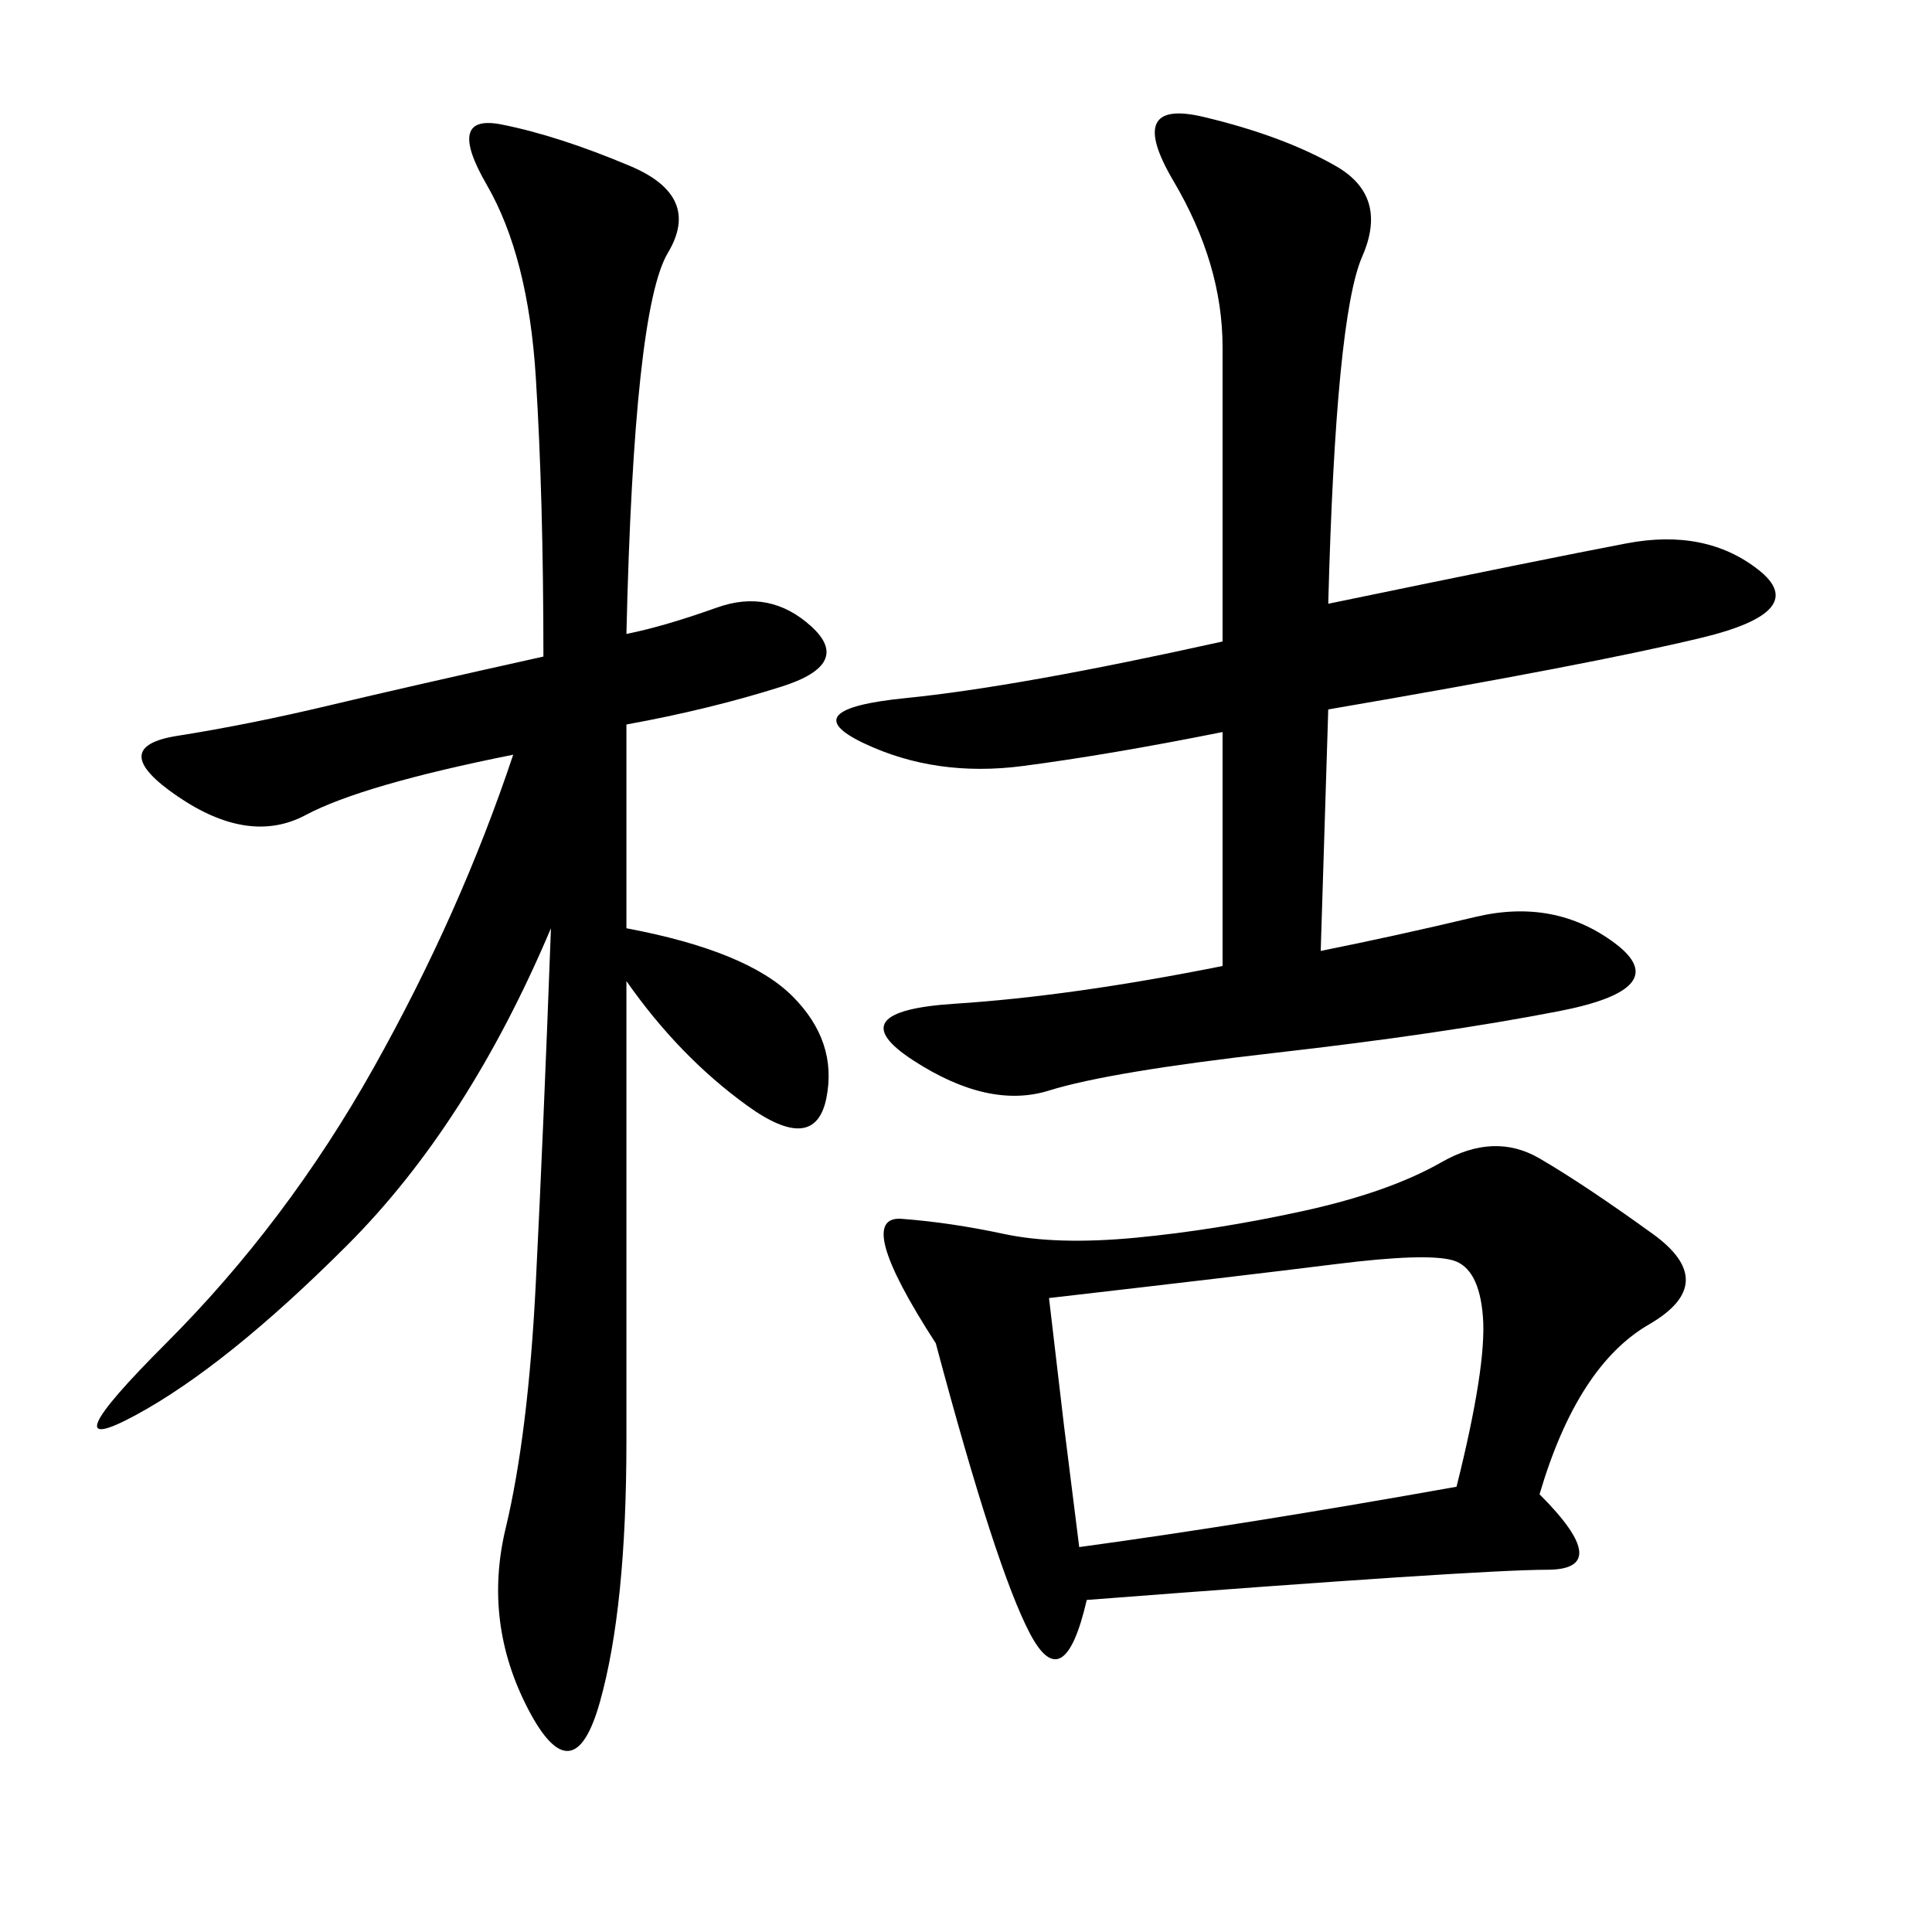<svg xmlns="http://www.w3.org/2000/svg" xmlns:xlink="http://www.w3.org/1999/xlink" width="300" height="300"><path d="M97.27 98.44Q103.13 97.27 111.33 94.34Q119.53 91.41 125.98 97.27Q132.42 103.13 121.29 106.64Q110.16 110.16 97.27 112.50L97.27 112.50L97.27 144.14Q116.02 147.66 123.05 154.69Q130.08 161.72 128.32 170.51Q126.56 179.30 116.02 171.68Q105.47 164.06 97.27 152.34L97.27 152.34L97.27 223.83Q97.27 249.61 93.16 264.26Q89.06 278.91 82.03 265.43Q75 251.95 78.52 237.30Q82.03 222.66 83.20 199.22Q84.38 175.78 85.55 144.14L85.55 144.14Q72.66 174.61 53.91 193.36Q35.16 212.11 21.09 219.73Q7.03 227.34 25.78 208.59Q44.53 189.84 58.01 165.82Q71.48 141.80 79.69 117.19L79.69 117.19Q56.25 121.88 47.46 126.56Q38.67 131.25 27.54 123.63Q16.41 116.02 27.54 114.26Q38.67 112.50 50.98 109.57Q63.28 106.64 84.38 101.95L84.38 101.95Q84.38 77.34 83.20 58.59Q82.03 39.84 75.59 28.71Q69.14 17.58 77.93 19.34Q86.72 21.09 97.85 25.78Q108.98 30.47 103.71 39.26Q98.44 48.05 97.27 98.44L97.27 98.44ZM239.06 232.03Q250.78 243.75 240.23 243.75L240.23 243.75Q229.69 243.75 168.75 248.44L168.75 248.44Q165.23 263.67 159.96 253.71Q154.69 243.75 145.31 208.59L145.31 208.59Q132.42 188.67 140.04 189.26Q147.66 189.84 155.86 191.60Q164.06 193.36 176.37 192.19Q188.67 191.02 202.15 188.09Q215.63 185.16 223.83 180.47Q232.03 175.78 239.06 179.88Q246.09 183.98 256.64 191.60Q267.19 199.22 256.05 205.66Q244.92 212.11 239.06 232.03L239.06 232.03ZM206.25 93.75Q240.23 86.72 252.54 84.38Q264.84 82.03 273.05 88.48Q281.25 94.92 264.26 99.02Q247.27 103.13 206.25 110.16L206.25 110.16L205.08 147.66Q216.80 145.31 229.10 142.38Q241.41 139.45 250.78 146.48Q260.16 153.52 241.99 157.03Q223.83 160.55 198.05 163.48Q172.27 166.41 162.89 169.34Q153.52 172.27 141.80 164.65Q130.08 157.03 148.24 155.86Q166.41 154.69 189.84 150L189.84 150L189.84 113.67Q172.27 117.19 158.79 118.95Q145.31 120.70 134.18 115.43Q123.05 110.16 140.63 108.40Q158.20 106.64 189.84 99.61L189.84 99.61L189.84 53.91Q189.84 41.02 182.23 28.13Q174.61 15.23 186.91 18.16Q199.22 21.09 207.42 25.78Q215.63 30.47 211.52 39.84Q207.42 49.22 206.25 93.75L206.25 93.75ZM162.89 201.56L165.23 221.48L167.58 240.23Q193.36 236.72 226.17 230.86L226.17 230.86Q230.86 212.11 230.27 204.49Q229.69 196.88 225.59 195.70Q221.48 194.53 207.42 196.29Q193.36 198.05 162.89 201.56L162.89 201.56Z"/></svg>